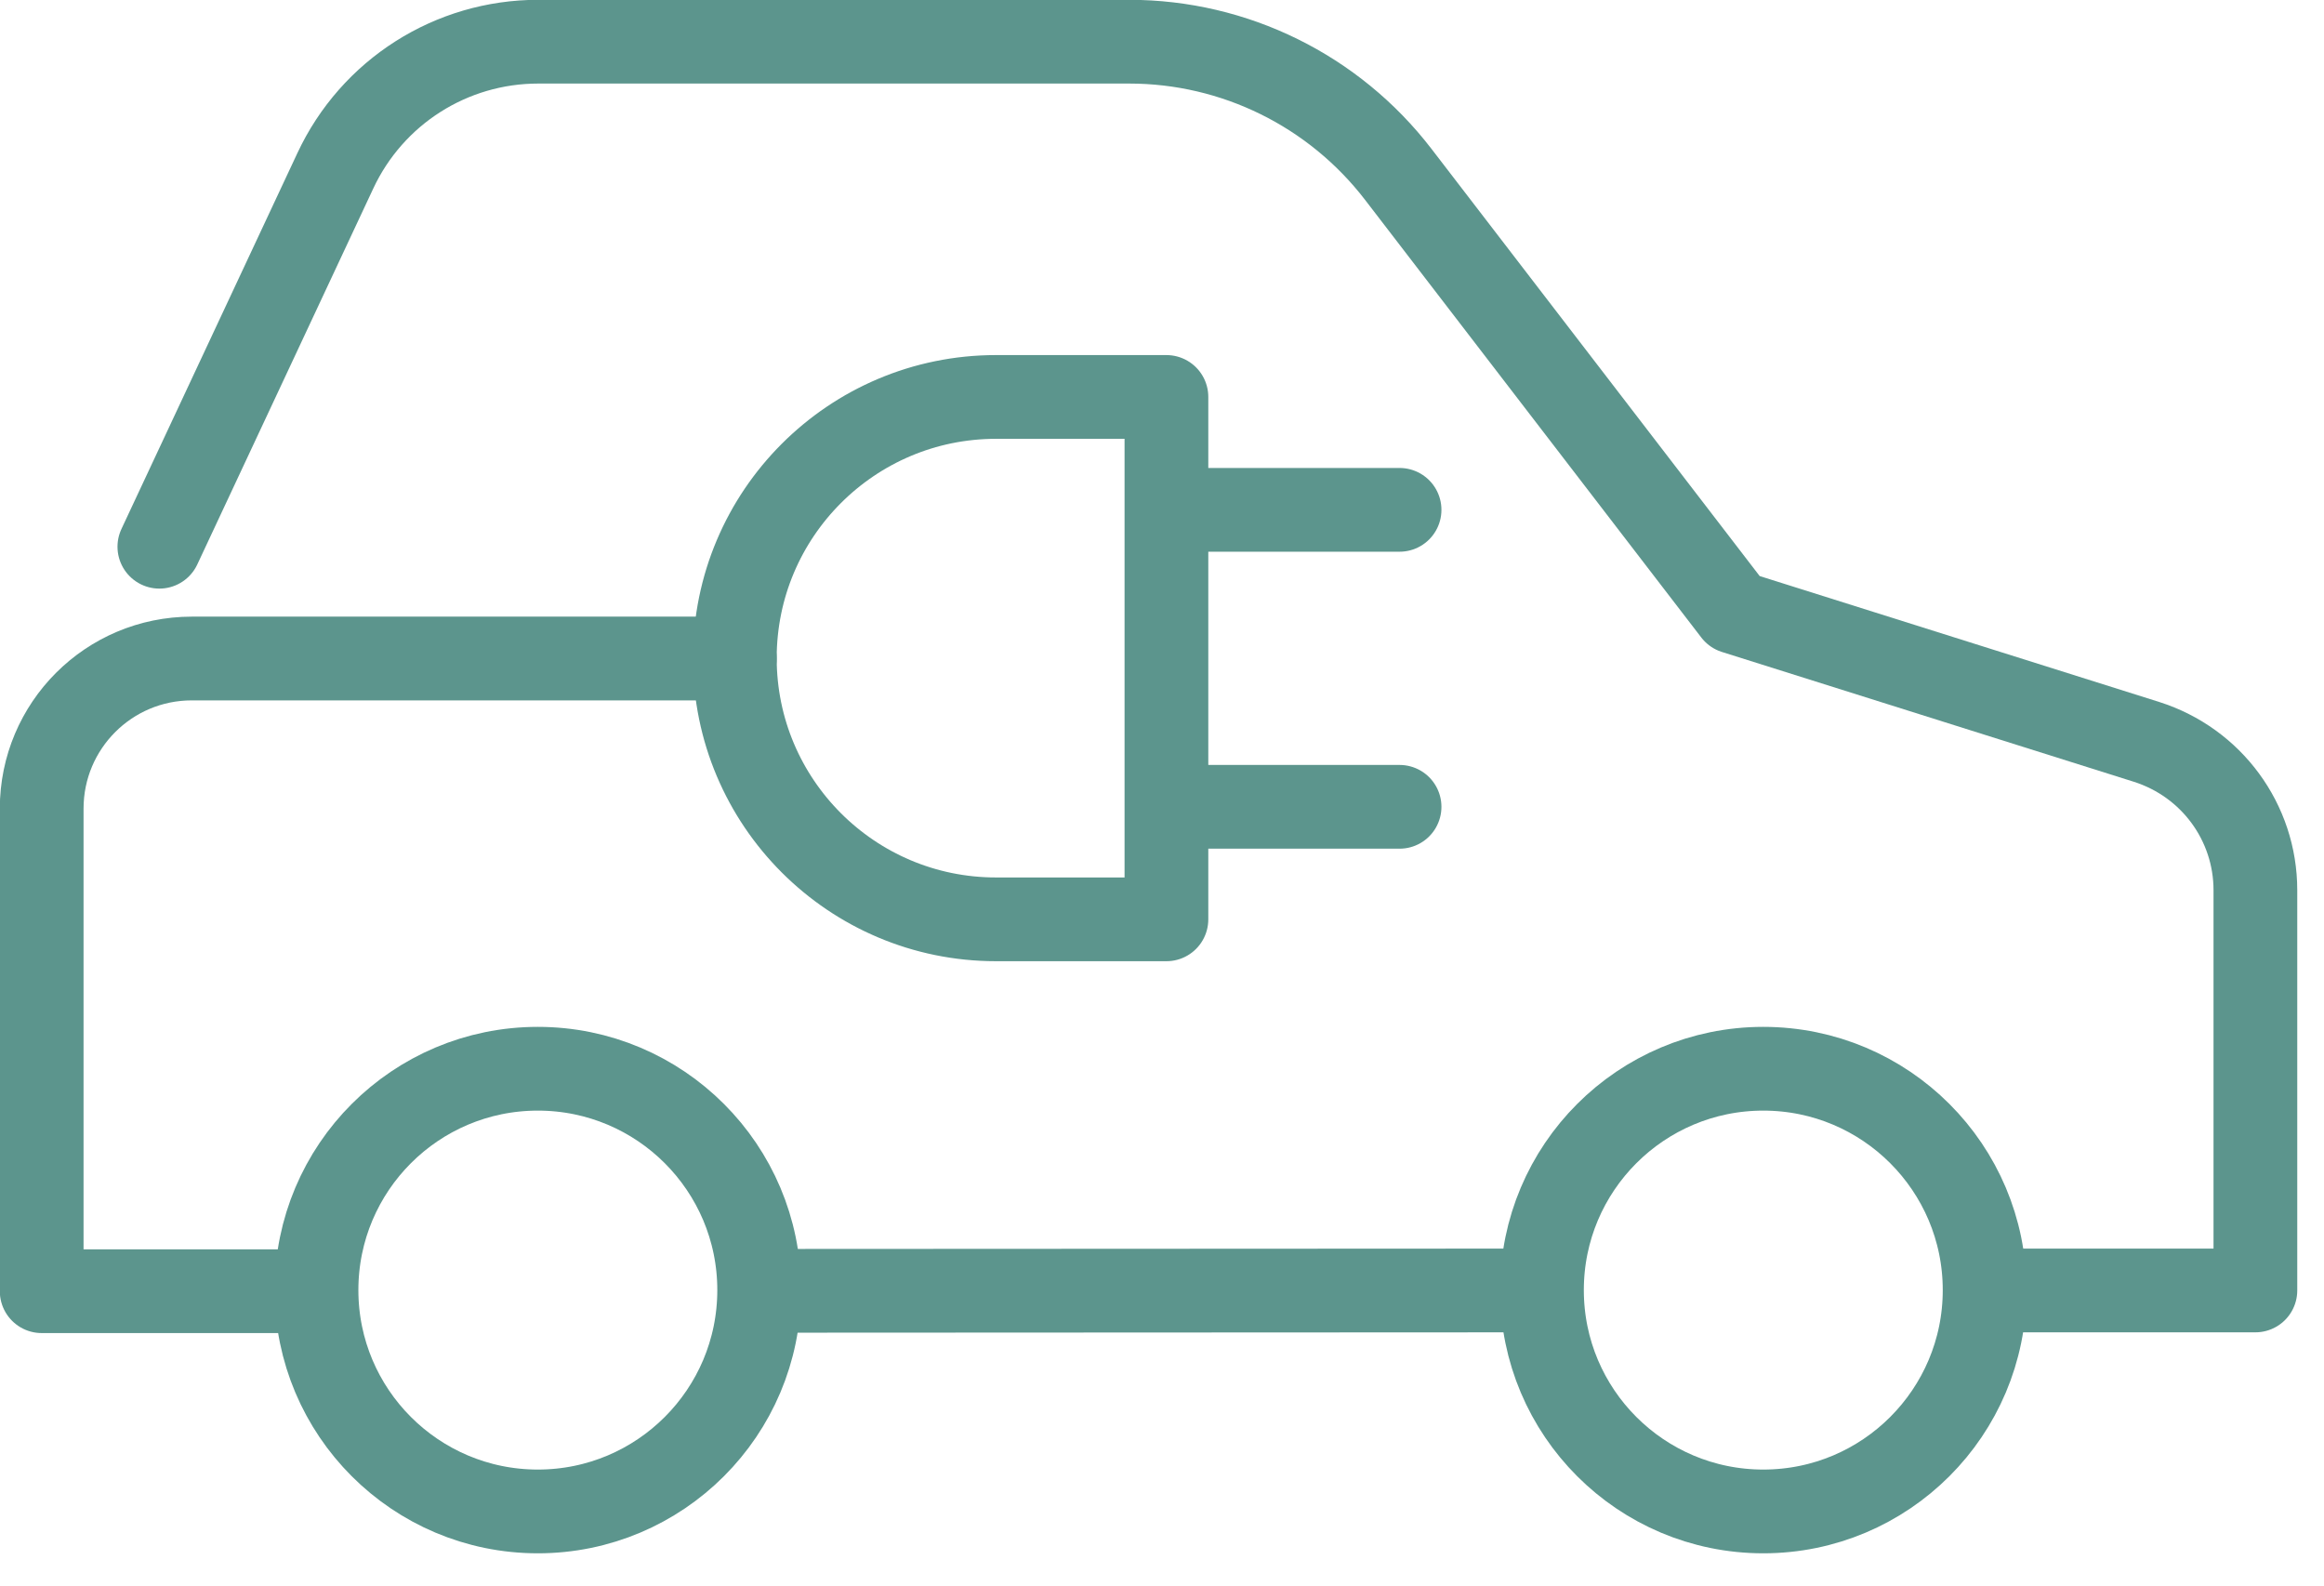 <svg width="63" height="43" viewBox="0 0 63 43" fill="none" xmlns="http://www.w3.org/2000/svg">
<path d="M41.55 34.98L20.8 34.99" stroke="#5C958D" stroke-width="2.27" stroke-linecap="round" stroke-linejoin="round"/>
<path d="M8.31 35H1.13V21.92C1.13 19.67 2.95 17.85 5.2 17.85H19.92" stroke="#5C958D" stroke-width="2.27" stroke-linecap="round" stroke-linejoin="round"/>
<path d="M54.07 34.98H61.14V24.13C61.14 22.29 59.95 20.67 58.19 20.11L47.02 16.59L37.9 4.72C36.16 2.46 33.47 1.13 30.61 1.13H14.59C12.23 1.13 10.09 2.49 9.09 4.63L4.32 14.82" stroke="#5C958D" stroke-width="2.27" stroke-linecap="round" stroke-linejoin="round"/>
<path d="M14.58 40.97C17.894 40.97 20.58 38.284 20.58 34.97C20.58 31.656 17.894 28.97 14.58 28.97C11.266 28.97 8.58 31.656 8.58 34.97C8.58 38.284 11.266 40.97 14.58 40.97Z" stroke="#5C958D" stroke-width="2.27" stroke-linecap="round" stroke-linejoin="round"/>
<path d="M47.8 40.97C51.114 40.97 53.8 38.284 53.8 34.97C53.8 31.656 51.114 28.97 47.8 28.97C44.486 28.97 41.8 31.656 41.8 34.97C41.8 38.284 44.486 40.97 47.8 40.97Z" stroke="#5C958D" stroke-width="2.27" stroke-linecap="round" stroke-linejoin="round"/>
<path d="M31.62 10.77V24.92H27C23.09 24.92 19.92 21.75 19.92 17.84C19.92 13.93 23.09 10.76 27 10.76H31.62V10.77Z" stroke="#5C958D" stroke-width="2.27" stroke-linecap="round" stroke-linejoin="round"/>
<path d="M31.73 13.82H37.94" stroke="#5C958D" stroke-width="2.27" stroke-linecap="round" stroke-linejoin="round"/>
<path d="M31.73 21.87H37.94" stroke="#5C958D" stroke-width="2.27" stroke-linecap="round" stroke-linejoin="round"/>
</svg>
